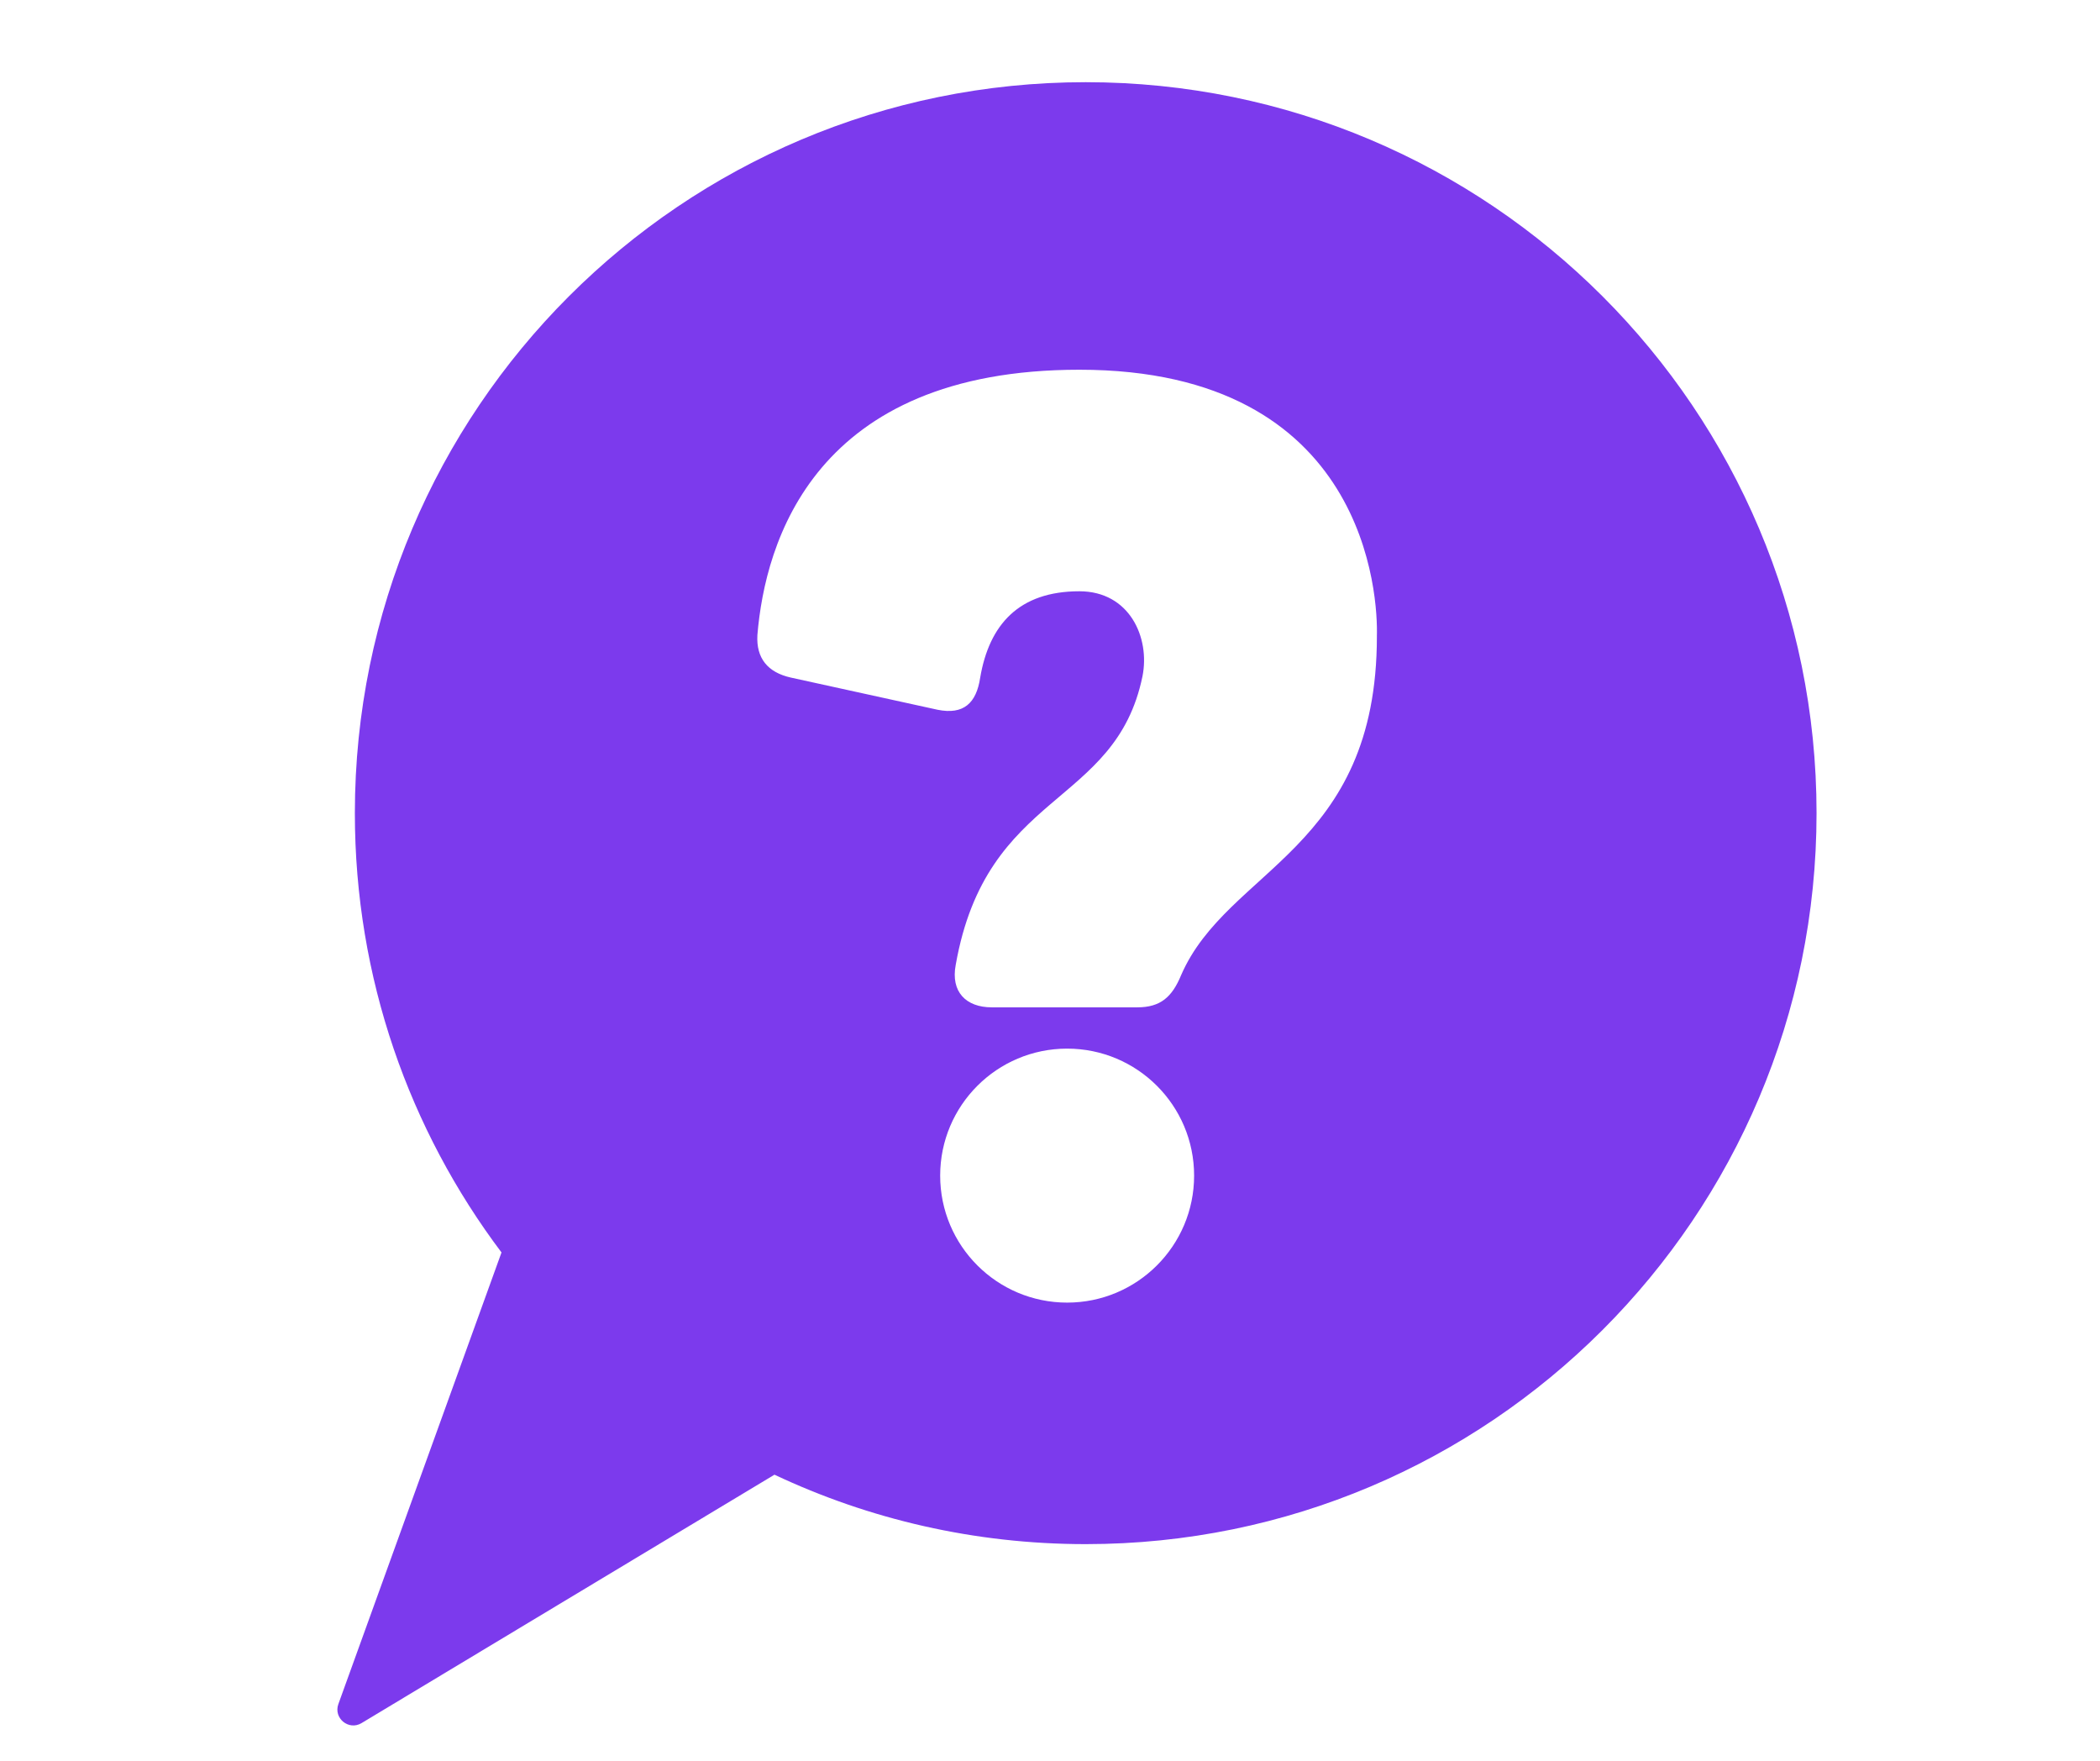 <svg xmlns="http://www.w3.org/2000/svg" xmlns:xlink="http://www.w3.org/1999/xlink" width="940" zoomAndPan="magnify" viewBox="0 0 705 591" height="788" preserveAspectRatio="xMidYMid meet" version="1.0"><defs><clipPath id="084d8af139"><path d="M 113 27.051 L 609.738 27.051 L 609.738 580 L 113 580 Z M 113 27.051 " clip-rule="nonzero"/></clipPath></defs><g clip-path="url(#084d8af139)"><path fill="#7c3aed" d="M 364.488 27.586 C 228.98 27.586 119.133 137.434 119.133 272.938 C 119.133 328.281 137.457 379.332 168.363 420.379 L 113.598 571.957 C 111.887 576.691 117.059 580.949 121.371 578.355 L 260 494.973 C 291.703 509.918 327.113 518.281 364.488 518.281 C 499.992 518.281 609.84 408.434 609.84 272.926 C 609.84 137.422 499.992 27.586 364.488 27.586 Z M 358.254 437.215 C 334.715 437.215 315.629 418.129 315.629 394.59 C 315.629 371.047 334.715 351.965 358.254 351.965 C 381.793 351.965 400.879 371.047 400.879 394.59 C 400.879 418.129 381.793 437.215 358.254 437.215 Z M 462.242 213.59 C 462.242 285.359 412.086 291.414 396.52 327.301 C 393.488 334.645 389.605 338.109 381.816 338.109 L 332.961 338.109 C 324.312 338.109 319.125 332.926 320.848 323.848 C 331.227 265.039 374.457 271.098 383.547 226.992 C 386.141 214.02 379.223 198.457 362.359 198.457 C 342.039 198.457 332.09 209.695 329.066 227.426 C 327.773 236.074 323.449 239.965 314.801 238.234 L 265.504 227.426 C 257.727 225.691 253.836 220.938 254.266 213.16 C 256.855 182.031 273.293 124.098 362.359 124.098 C 459.211 124.098 462.664 200.629 462.234 213.602 Z M 462.242 213.59 " fill-opacity="1" fill-rule="nonzero"/></g></svg>